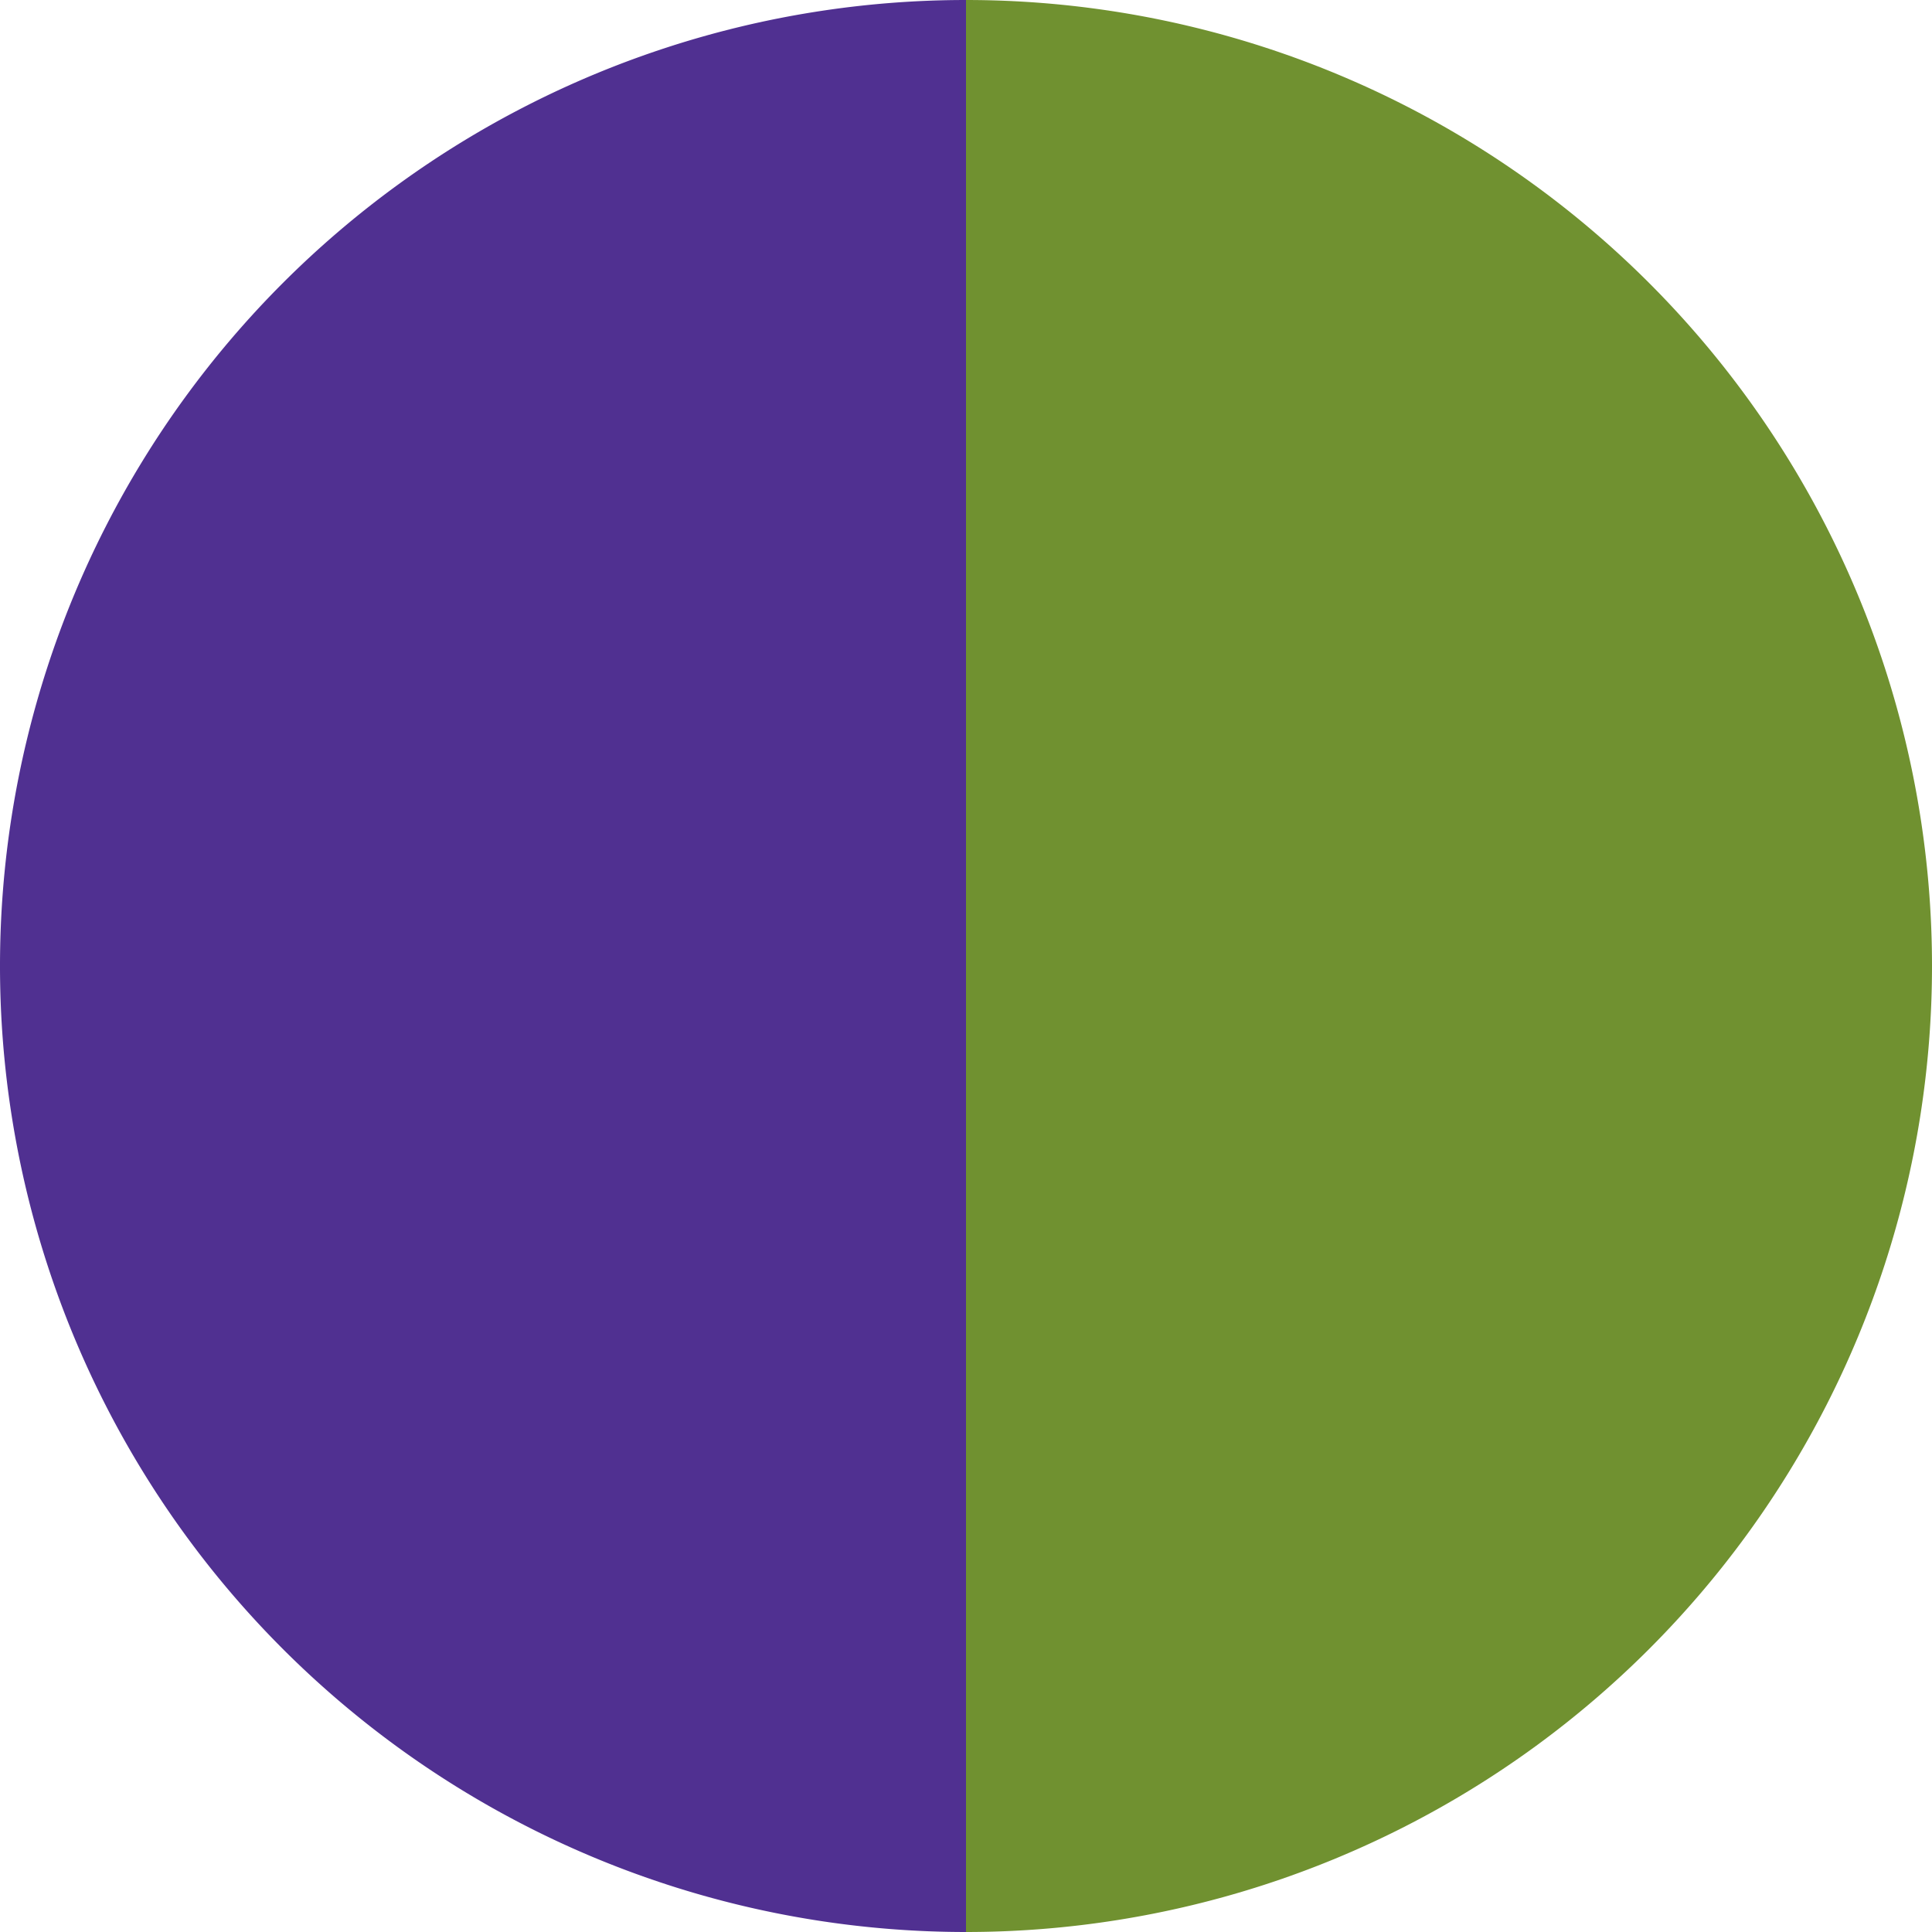 <?xml version="1.0" standalone="no"?>
<svg width="500" height="500" viewBox="-1 -1 2 2" xmlns="http://www.w3.org/2000/svg">
        <path d="M 0 -1 
             A 1,1 0 0,1 0 1             L 0,0
             z" fill="#709130" />
            <path d="M 0 1 
             A 1,1 0 0,1 -0 -1             L 0,0
             z" fill="#503091" />
    </svg>
